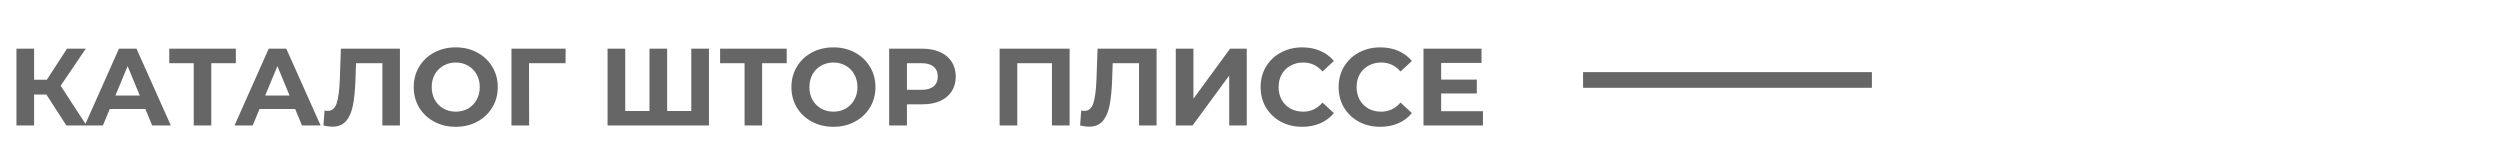 <?xml version="1.0" encoding="UTF-8"?> <svg xmlns="http://www.w3.org/2000/svg" width="319" height="20" viewBox="0 0 319 20" fill="none"> <path d="M5.92 12.064H4.352V16.012H2.098V6.212H4.352V10.174H5.976L8.552 6.212H10.946L7.74 10.944L11.044 16.012H8.468L5.92 12.064ZM18.551 13.912H14.001L13.133 16.012H10.809L15.177 6.212H17.417L21.799 16.012H19.419L18.551 13.912ZM17.837 12.19L16.283 8.438L14.729 12.19H17.837ZM30.096 8.06H26.96V16.012H24.72V8.06H21.598V6.212H30.096V8.06ZM37.664 13.912H33.114L32.246 16.012H29.922L34.29 6.212H36.53L40.912 16.012H38.532L37.664 13.912ZM36.95 12.19L35.396 8.438L33.842 12.19H36.95ZM51.03 6.212V16.012H48.79V8.06H45.43L45.36 10.104C45.313 11.494 45.201 12.624 45.024 13.492C44.846 14.35 44.548 15.013 44.128 15.48C43.717 15.937 43.138 16.166 42.392 16.166C42.084 16.166 41.71 16.114 41.272 16.012L41.412 14.094C41.533 14.131 41.668 14.15 41.818 14.15C42.359 14.15 42.737 13.832 42.952 13.198C43.166 12.554 43.302 11.55 43.358 10.188L43.498 6.212H51.03ZM58.153 16.18C57.136 16.18 56.217 15.96 55.395 15.522C54.583 15.083 53.944 14.481 53.477 13.716C53.02 12.941 52.791 12.073 52.791 11.112C52.791 10.15 53.02 9.287 53.477 8.522C53.944 7.747 54.583 7.14 55.395 6.702C56.217 6.263 57.136 6.044 58.153 6.044C59.171 6.044 60.085 6.263 60.897 6.702C61.709 7.14 62.349 7.747 62.815 8.522C63.282 9.287 63.515 10.15 63.515 11.112C63.515 12.073 63.282 12.941 62.815 13.716C62.349 14.481 61.709 15.083 60.897 15.522C60.085 15.96 59.171 16.18 58.153 16.18ZM58.153 14.248C58.732 14.248 59.255 14.117 59.721 13.856C60.188 13.585 60.552 13.212 60.813 12.736C61.084 12.26 61.219 11.718 61.219 11.112C61.219 10.505 61.084 9.964 60.813 9.488C60.552 9.012 60.188 8.643 59.721 8.382C59.255 8.111 58.732 7.976 58.153 7.976C57.575 7.976 57.052 8.111 56.585 8.382C56.119 8.643 55.75 9.012 55.479 9.488C55.218 9.964 55.087 10.505 55.087 11.112C55.087 11.718 55.218 12.26 55.479 12.736C55.75 13.212 56.119 13.585 56.585 13.856C57.052 14.117 57.575 14.248 58.153 14.248ZM72.164 8.06H67.502L67.516 16.012H65.262V6.212H72.178L72.164 8.06ZM90.462 6.212V16.012H77.526V6.212H79.78V14.164H82.874V6.212H85.128V14.164H88.208V6.212H90.462ZM100.383 8.06H97.247V16.012H95.007V8.06H91.885V6.212H100.383V8.06ZM106.347 16.18C105.329 16.18 104.41 15.96 103.589 15.522C102.777 15.083 102.137 14.481 101.671 13.716C101.213 12.941 100.985 12.073 100.985 11.112C100.985 10.15 101.213 9.287 101.671 8.522C102.137 7.747 102.777 7.14 103.589 6.702C104.41 6.263 105.329 6.044 106.347 6.044C107.364 6.044 108.279 6.263 109.091 6.702C109.903 7.14 110.542 7.747 111.009 8.522C111.475 9.287 111.709 10.15 111.709 11.112C111.709 12.073 111.475 12.941 111.009 13.716C110.542 14.481 109.903 15.083 109.091 15.522C108.279 15.96 107.364 16.18 106.347 16.18ZM106.347 14.248C106.925 14.248 107.448 14.117 107.915 13.856C108.381 13.585 108.745 13.212 109.007 12.736C109.277 12.26 109.413 11.718 109.413 11.112C109.413 10.505 109.277 9.964 109.007 9.488C108.745 9.012 108.381 8.643 107.915 8.382C107.448 8.111 106.925 7.976 106.347 7.976C105.768 7.976 105.245 8.111 104.779 8.382C104.312 8.643 103.943 9.012 103.673 9.488C103.411 9.964 103.281 10.505 103.281 11.112C103.281 11.718 103.411 12.26 103.673 12.736C103.943 13.212 104.312 13.585 104.779 13.856C105.245 14.117 105.768 14.248 106.347 14.248ZM117.698 6.212C118.566 6.212 119.317 6.356 119.952 6.646C120.596 6.935 121.09 7.346 121.436 7.878C121.781 8.41 121.954 9.04 121.954 9.768C121.954 10.486 121.781 11.116 121.436 11.658C121.09 12.19 120.596 12.6 119.952 12.89C119.317 13.17 118.566 13.31 117.698 13.31H115.724V16.012H113.456V6.212H117.698ZM117.572 11.462C118.253 11.462 118.771 11.317 119.126 11.028C119.48 10.729 119.658 10.309 119.658 9.768C119.658 9.217 119.48 8.797 119.126 8.508C118.771 8.209 118.253 8.06 117.572 8.06H115.724V11.462H117.572ZM136.483 6.212V16.012H134.229V8.06H129.805V16.012H127.551V6.212H136.483ZM147.58 6.212V16.012H145.34V8.06H141.98L141.91 10.104C141.864 11.494 141.752 12.624 141.574 13.492C141.397 14.35 141.098 15.013 140.678 15.48C140.268 15.937 139.689 16.166 138.942 16.166C138.634 16.166 138.261 16.114 137.822 16.012L137.962 14.094C138.084 14.131 138.219 14.15 138.368 14.15C138.91 14.15 139.288 13.832 139.502 13.198C139.717 12.554 139.852 11.55 139.908 10.188L140.048 6.212H147.58ZM150.028 6.212H152.282V12.596L156.958 6.212H159.086V16.012H156.846V9.642L152.17 16.012H150.028V6.212ZM166.16 16.18C165.161 16.18 164.256 15.965 163.444 15.536C162.641 15.097 162.007 14.495 161.54 13.73C161.083 12.955 160.854 12.082 160.854 11.112C160.854 10.141 161.083 9.273 161.54 8.508C162.007 7.733 162.641 7.131 163.444 6.702C164.256 6.263 165.166 6.044 166.174 6.044C167.023 6.044 167.789 6.193 168.47 6.492C169.161 6.79 169.739 7.22 170.206 7.78L168.75 9.124C168.087 8.358 167.266 7.976 166.286 7.976C165.679 7.976 165.138 8.111 164.662 8.382C164.186 8.643 163.813 9.012 163.542 9.488C163.281 9.964 163.15 10.505 163.15 11.112C163.15 11.718 163.281 12.26 163.542 12.736C163.813 13.212 164.186 13.585 164.662 13.856C165.138 14.117 165.679 14.248 166.286 14.248C167.266 14.248 168.087 13.86 168.75 13.086L170.206 14.43C169.739 14.999 169.161 15.433 168.47 15.732C167.779 16.03 167.009 16.18 166.16 16.18ZM176.113 16.18C175.115 16.18 174.209 15.965 173.397 15.536C172.595 15.097 171.96 14.495 171.493 13.73C171.036 12.955 170.807 12.082 170.807 11.112C170.807 10.141 171.036 9.273 171.493 8.508C171.96 7.733 172.595 7.131 173.397 6.702C174.209 6.263 175.119 6.044 176.127 6.044C176.977 6.044 177.742 6.193 178.423 6.492C179.114 6.79 179.693 7.22 180.159 7.78L178.703 9.124C178.041 8.358 177.219 7.976 176.239 7.976C175.633 7.976 175.091 8.111 174.615 8.382C174.139 8.643 173.766 9.012 173.495 9.488C173.234 9.964 173.103 10.505 173.103 11.112C173.103 11.718 173.234 12.26 173.495 12.736C173.766 13.212 174.139 13.585 174.615 13.856C175.091 14.117 175.633 14.248 176.239 14.248C177.219 14.248 178.041 13.86 178.703 13.086L180.159 14.43C179.693 14.999 179.114 15.433 178.423 15.732C177.733 16.03 176.963 16.18 176.113 16.18ZM189.225 14.192V16.012H181.637V6.212H189.043V8.032H183.891V10.16H188.441V11.924H183.891V14.192H189.225Z" fill="#666666"></path> <line x1="202" y1="10.203" x2="238.853" y2="10.203" stroke="#666666" stroke-width="2"></line> </svg> 